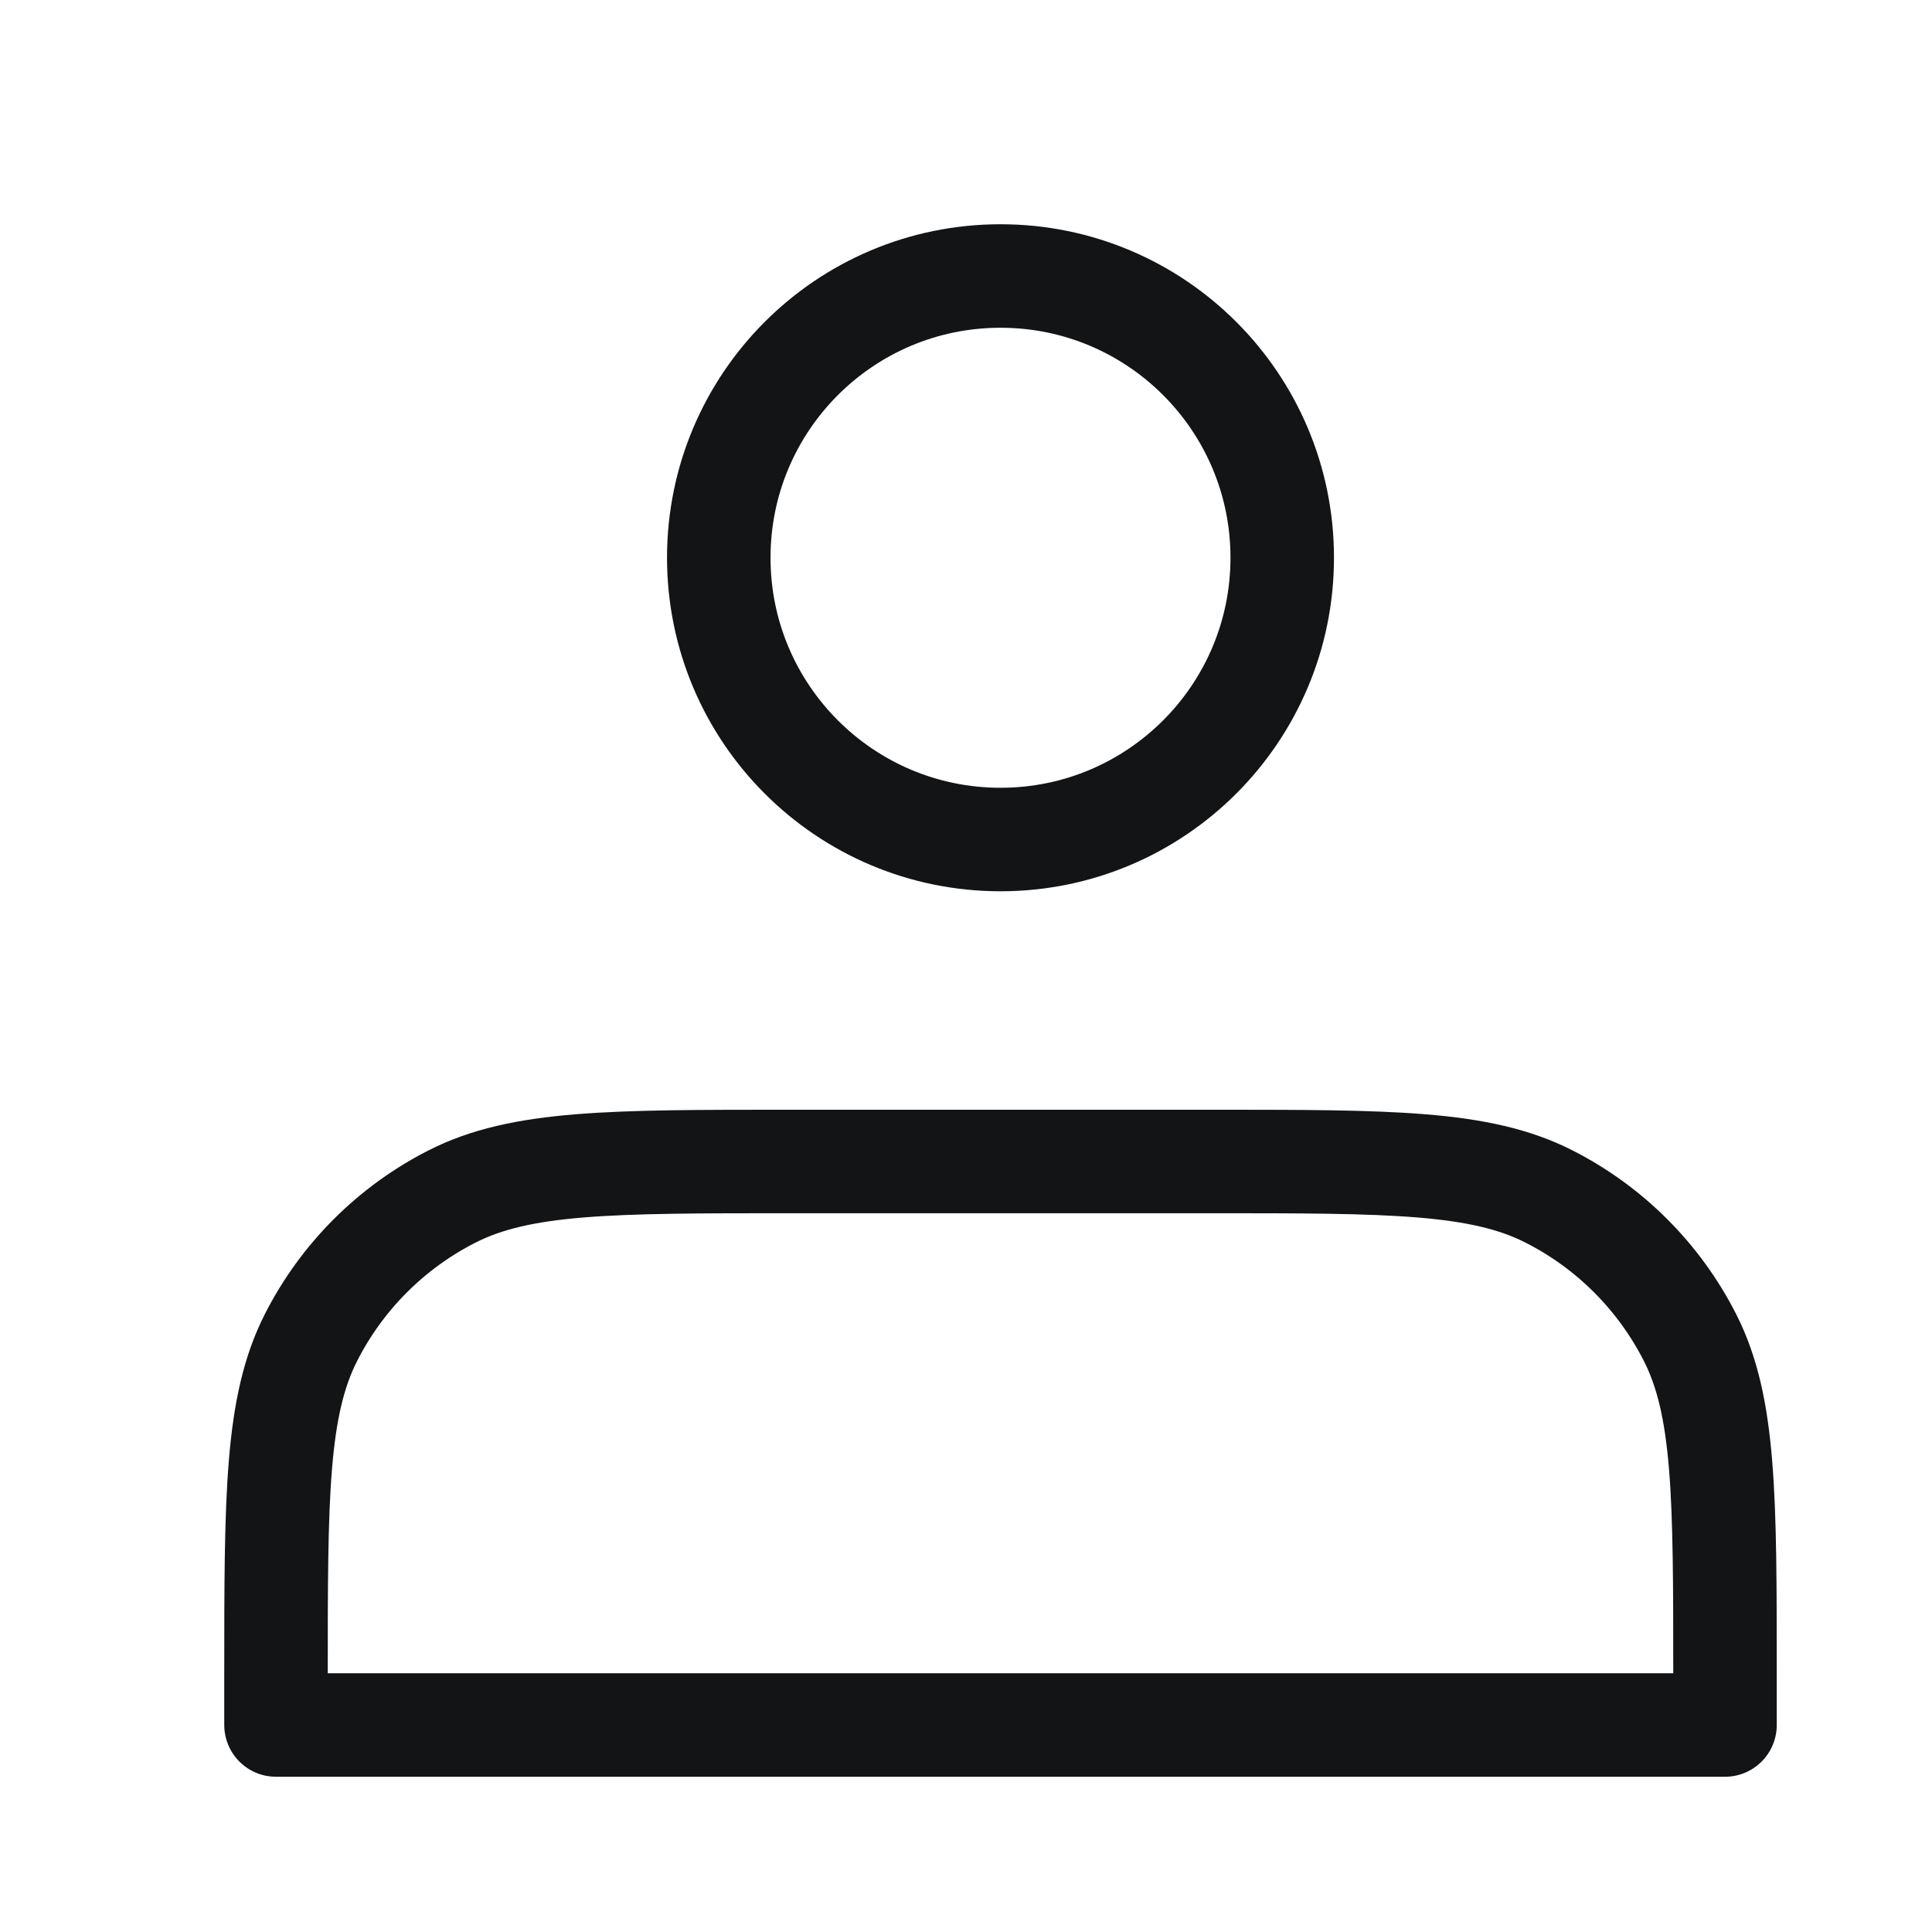 <?xml version="1.0" encoding="UTF-8"?>
<svg width="28px" height="28px" viewBox="0 0 28 28" version="1.1" xmlns="http://www.w3.org/2000/svg" xmlns:xlink="http://www.w3.org/1999/xlink">
    <title>产品-黑</title>
    <g id="Page-1" stroke="none" stroke-width="1" fill="none" fill-rule="evenodd">
        <g id="Artboard" transform="translate(-164, -230)">
            <g id="产品-黑" transform="translate(164, 230)">
                <rect id="Rectangle" x="0" y="0" width="28" height="28"></rect>
                <g id="Group" transform="translate(4, 4)" stroke="#131415" stroke-linecap="round" stroke-linejoin="round" stroke-width="1.5">
                    <path d="M10.5,8.167 C12.755,8.167 14.583,6.338 14.583,4.083 C14.583,1.828 12.755,0 10.5,0 C8.245,0 6.417,1.828 6.417,4.083 C6.417,6.338 8.245,8.167 10.5,8.167 Z" id="Path"></path>
                    <path d="M0,20.3 L0,21 L21,21 L21,20.3 C21,17.686 21,16.38 20.491,15.381 C20.044,14.503 19.33,13.789 18.452,13.342 C17.454,12.833 16.147,12.833 13.533,12.833 L7.467,12.833 C4.853,12.833 3.546,12.833 2.548,13.342 C1.67,13.789 0.956,14.503 0.509,15.381 C0,16.38 0,17.686 0,20.3 Z" id="Path"></path>
                </g>
            </g>
        </g>
    </g>
</svg>
